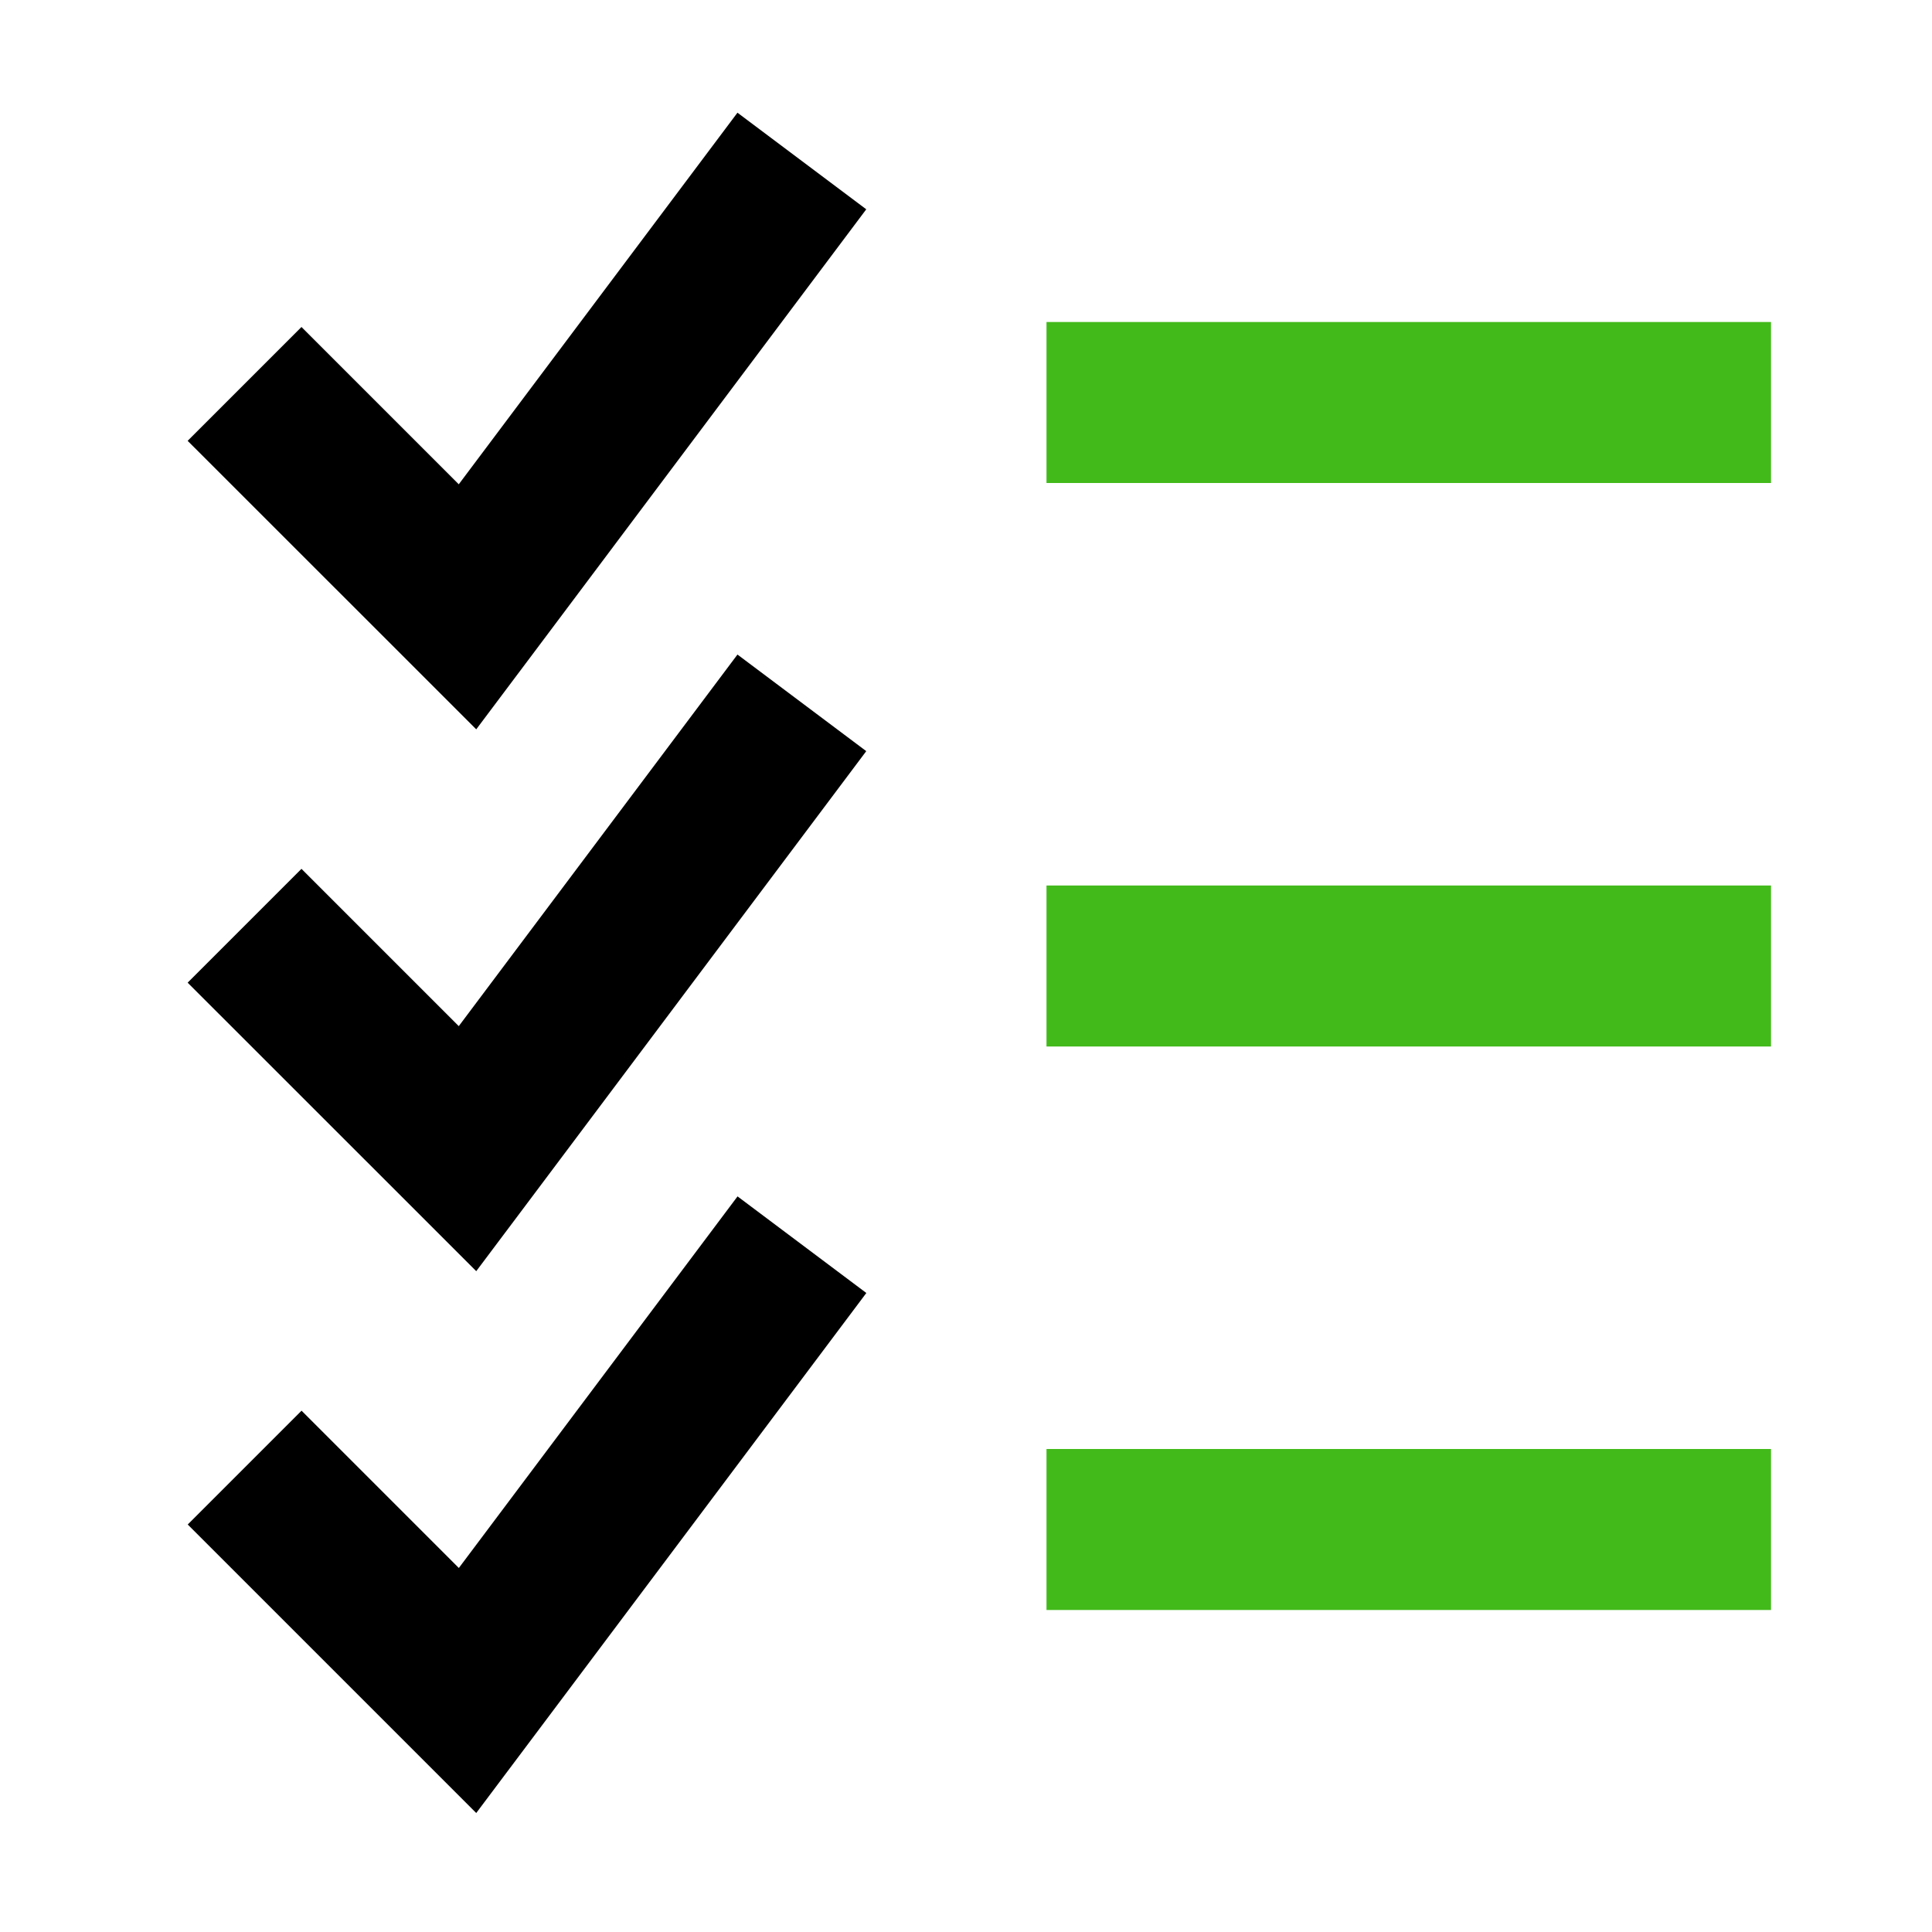 <svg xmlns="http://www.w3.org/2000/svg" fill="none" viewBox="0 0 24 24" id="List-To-Do-Tasks-Checklist--Streamline-Sharp" height="24" width="24">
  <desc>
    List To Do Tasks Checklist Streamline Icon: https://streamlinehq.com
  </desc>
  <g id="list-to-do-tasks-checklist--list-to-do-tasks-checklist-mark">
    <path id="Union" fill="#000000" fill-rule="evenodd" d="M10.761 2.6 6.608 8.138l-0.692 0.922 -0.815 -0.815L2.331 5.476l1.414 -1.414 1.954 1.954L9.161 1.4l1.6 1.2Zm0 6.731L6.608 14.869l-0.692 0.922 -0.815 -0.815L2.331 12.207l1.414 -1.414 1.954 1.954 3.462 -4.616 1.6 1.2ZM6.608 21.6l4.154 -5.538 -1.6 -1.2 -3.462 4.616 -1.954 -1.954 -1.414 1.414 2.769 2.769 0.815 0.815 0.692 -0.922Z" clip-rule="evenodd" stroke-width="1"></path>
    <path id="Union_2" fill="#42ba1a" fill-rule="evenodd" d="m22 6 -9 0V4l9 0v2Zm0 7 -9 0v-2l9 0v2Zm-9 7h9v-2h-9v2Z" clip-rule="evenodd" stroke-width="1"></path>
  </g>
</svg>